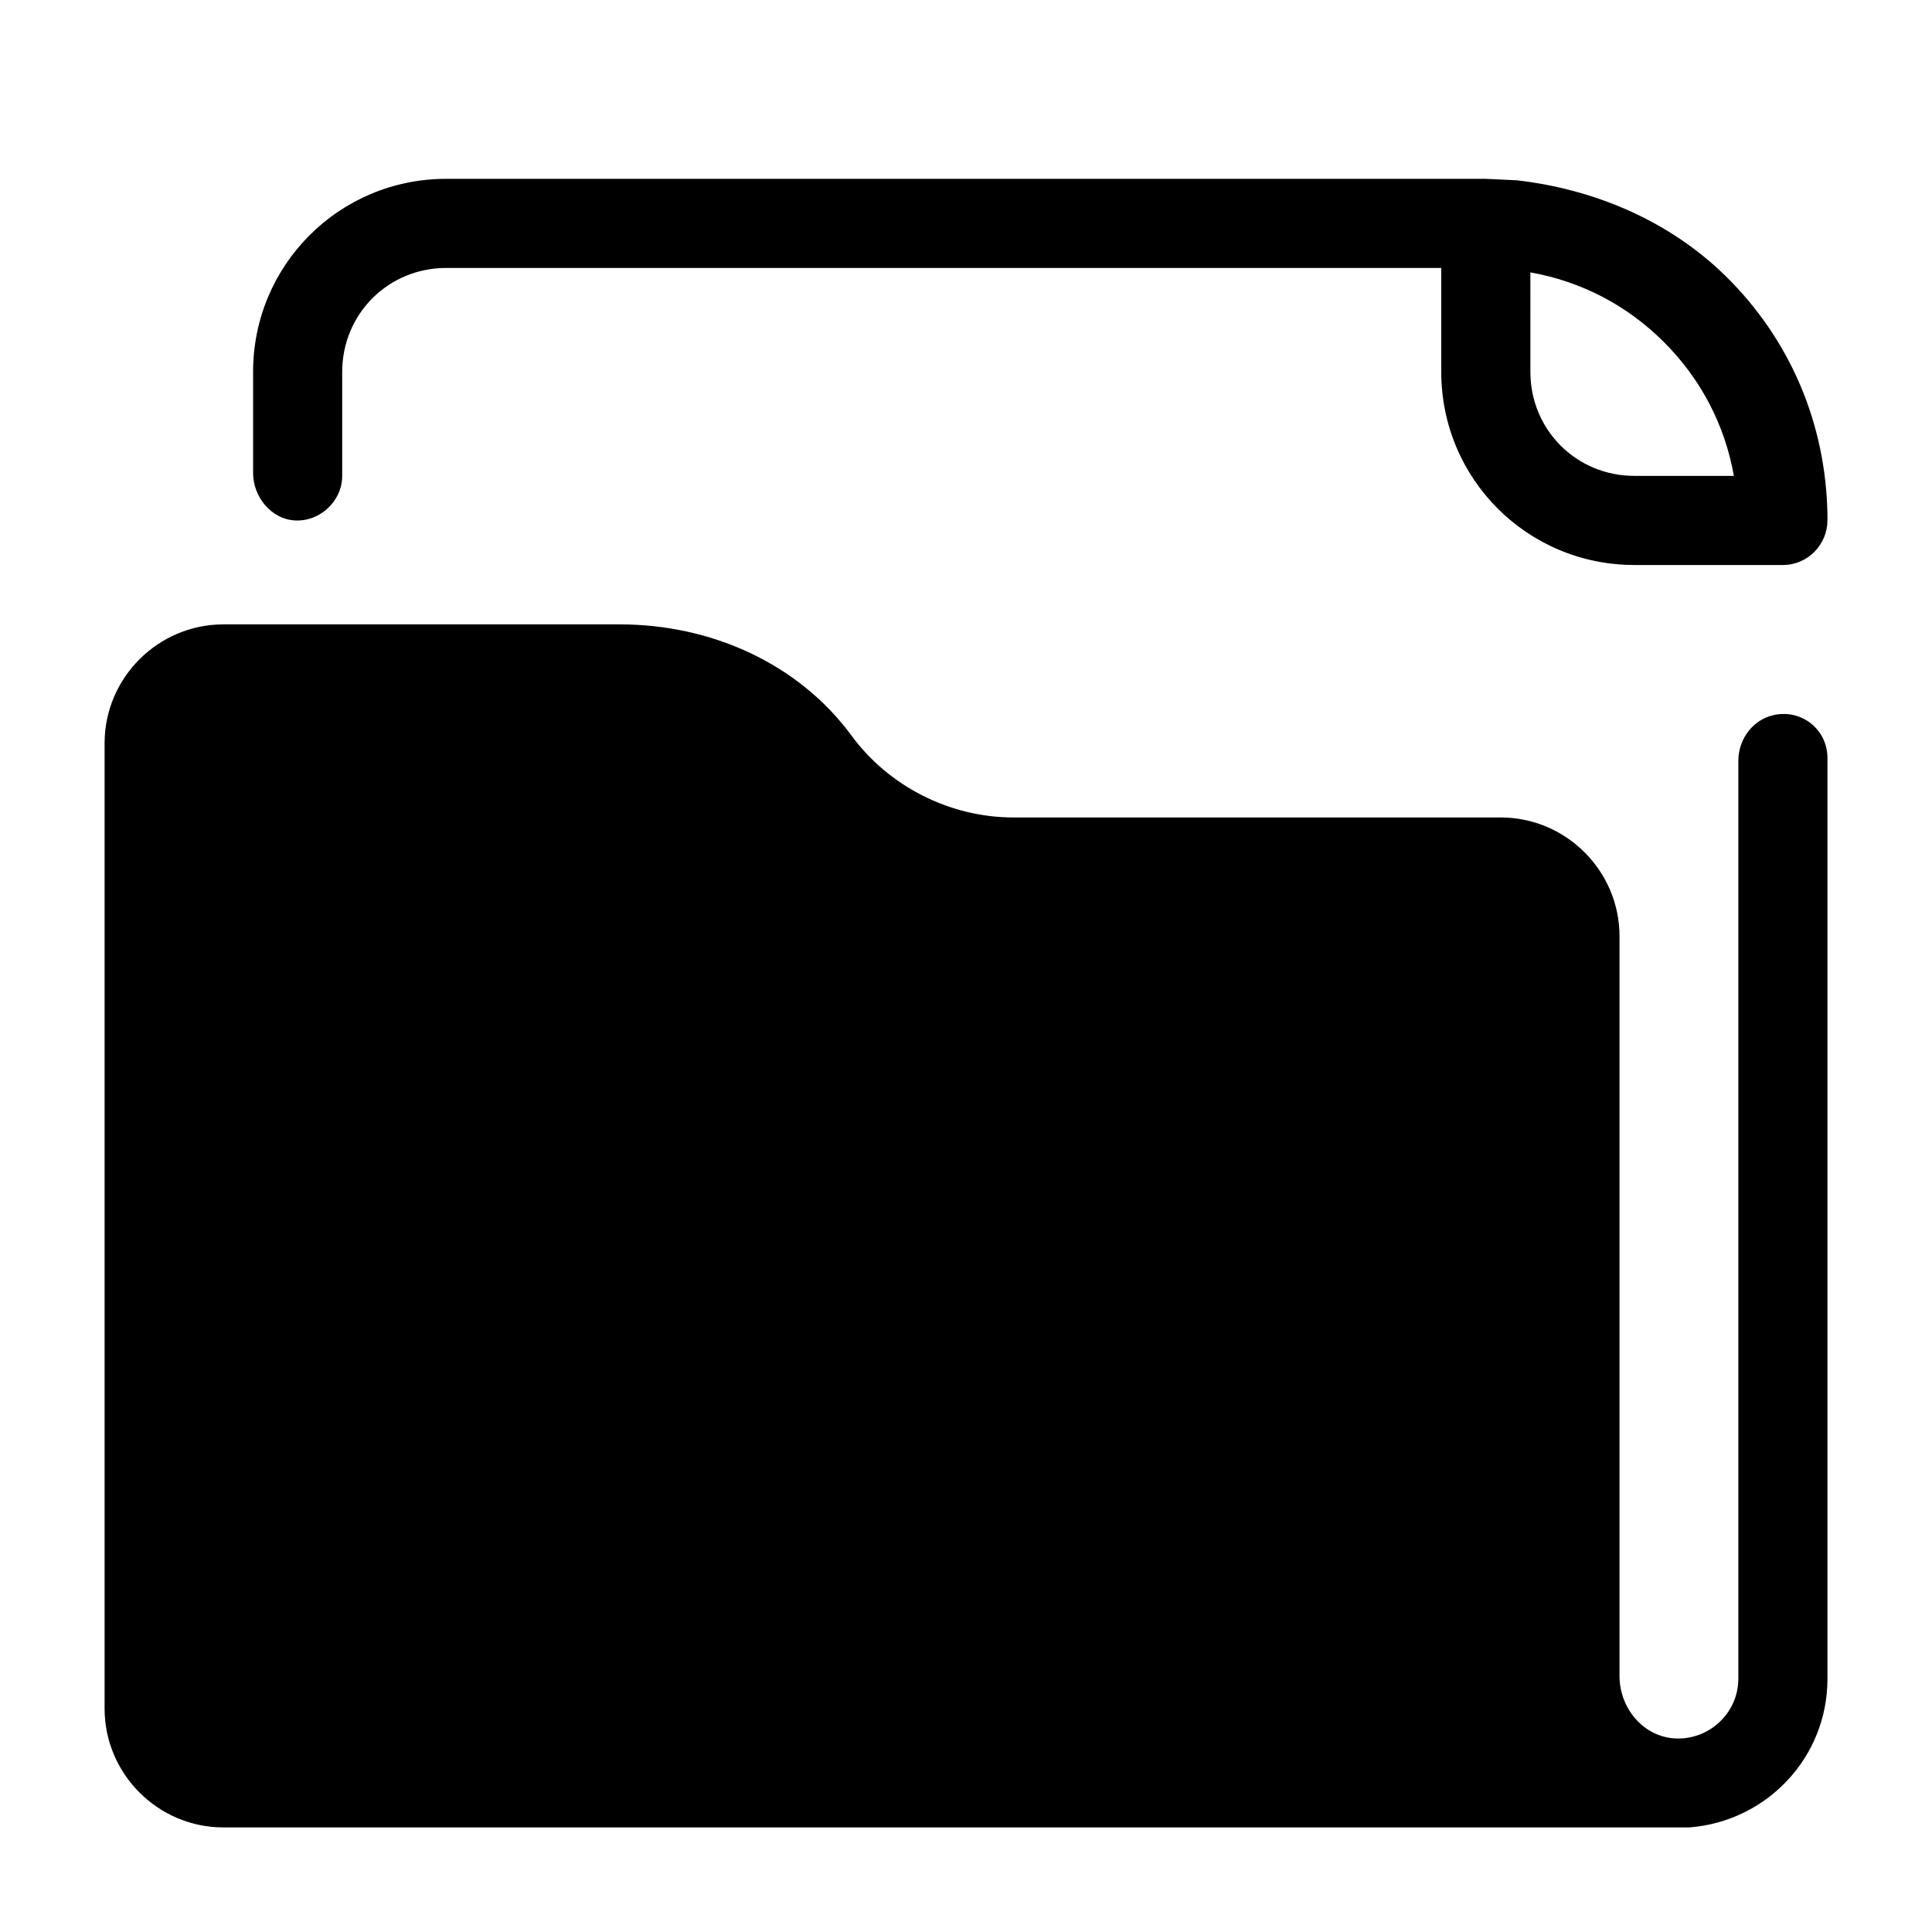 <?xml version="1.0" encoding="UTF-8"?>
<!-- Uploaded to: ICON Repo, www.svgrepo.com, Generator: ICON Repo Mixer Tools -->
<svg fill="#000000" width="800px" height="800px" version="1.1" viewBox="144 144 512 512" xmlns="http://www.w3.org/2000/svg">
 <g>
  <path d="m577.12 293.73h39.359c6.691 0 11.809-5.512 11.809-11.809v-1.574c-0.395-24.008-9.84-46.445-27.16-63.371-14.957-14.562-34.637-22.828-55.105-25.191l-8.262-0.391h-275.52c-28.34 0-51.168 22.828-51.168 51.168v26.766c0 6.297 4.723 12.203 11.02 12.594 6.691 0.395 12.594-5.117 12.594-11.809v-27.551c0-15.352 12.203-27.551 27.551-27.551h263.71v27.551c0.004 28.34 22.836 51.168 51.172 51.168zm-27.551-77.539c13.383 2.363 25.586 8.66 35.426 18.5 9.84 9.84 16.137 22.043 18.5 35.426l-26.375-0.004c-15.352 0-27.551-12.203-27.551-27.551z"/>
  <path d="m614.12 333.48c-5.512 1.18-9.445 6.297-9.445 12.203v243.24c0 9.055-7.871 16.531-17.32 15.742-8.266-0.789-14.168-8.266-14.168-16.531v-196.01c0-17.32-14.168-31.488-31.488-31.488h-129.1c-16.926 0-33.062-8.266-42.902-21.648-14.168-19.285-37.391-29.52-61.402-29.52h-105.09c-17.32 0-31.488 14.168-31.488 31.488v255.84c0 17.32 14.168 31.488 31.488 31.488h386.91 1.574c20.469-1.574 36.605-18.5 36.605-39.359v-244.03c0-7.481-6.691-12.988-14.172-11.414z"/>
 </g>
</svg>